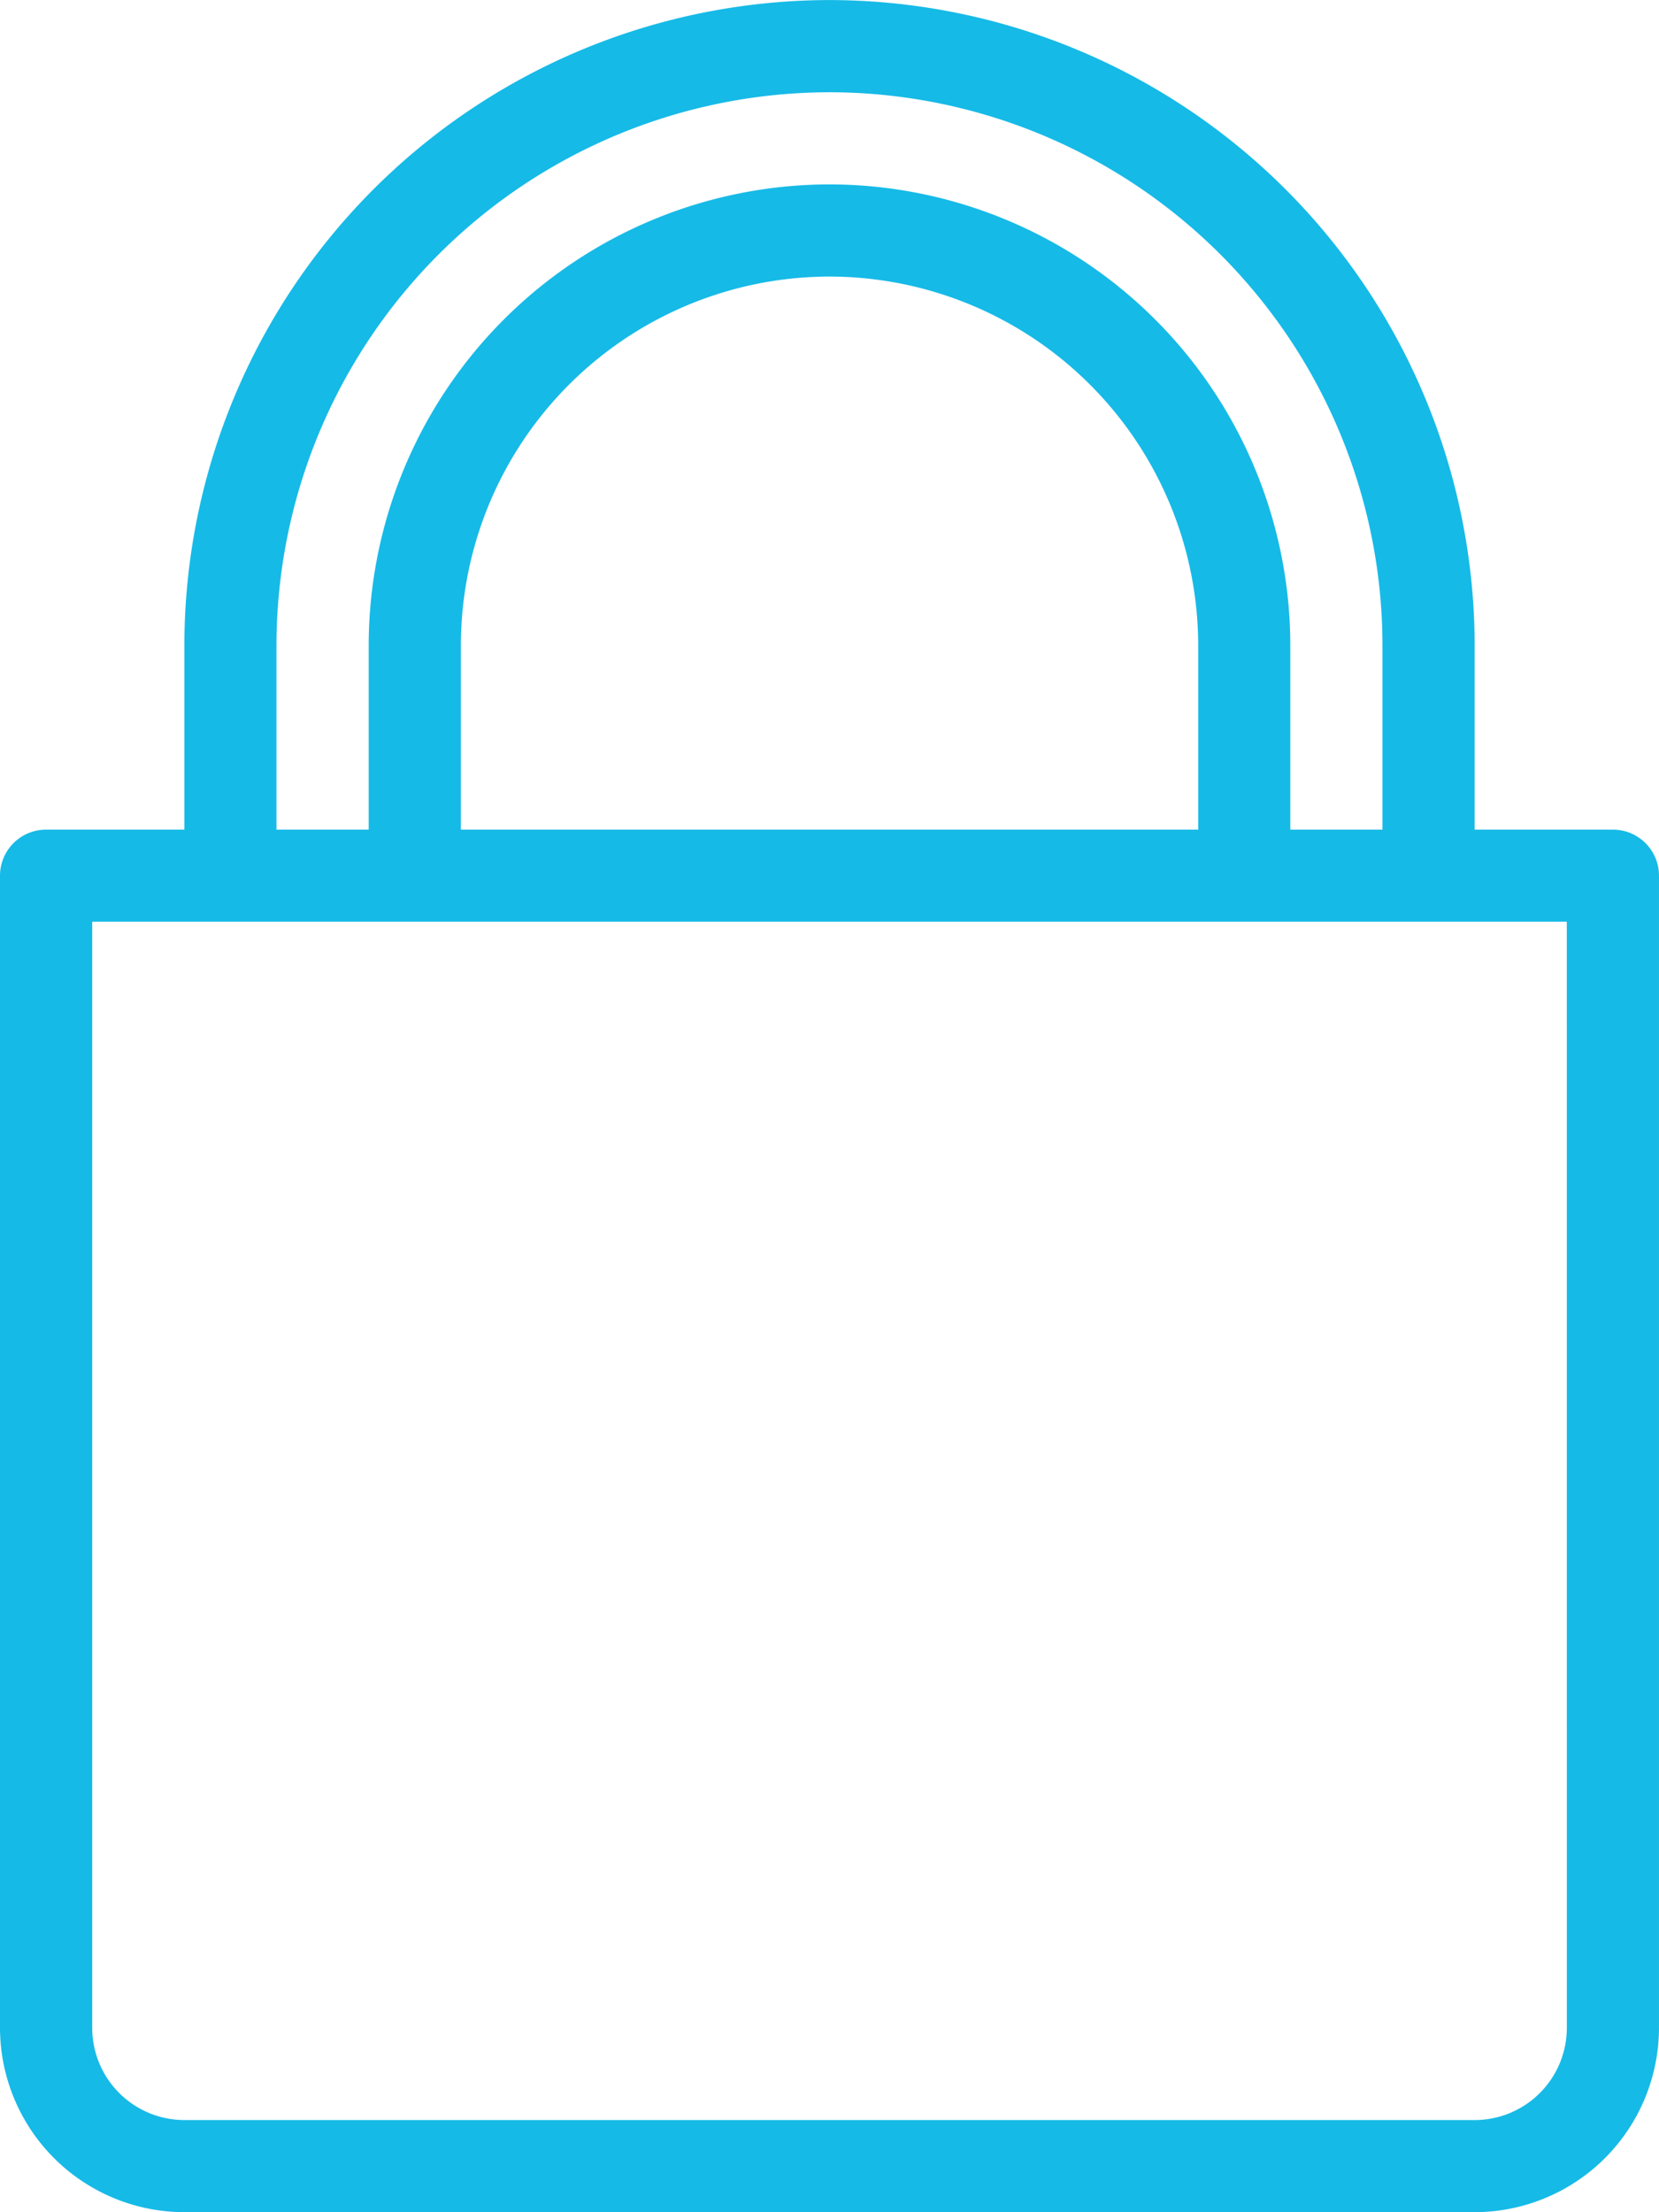 <svg xmlns="http://www.w3.org/2000/svg" width="128.256" height="171.004" viewBox="0 0 128.256 171.004"><path d="M-1129.4-91h-10.687v-14.253a49.934,49.934,0,0,0-49.877-49.875,49.93,49.93,0,0,0-49.875,49.875V-91h-10.687a3.561,3.561,0,0,0-3.566,3.563V1.624a14.263,14.263,0,0,0,14.253,14.248h99.752a14.265,14.265,0,0,0,14.25-14.248V-87.441A3.559,3.559,0,0,0-1129.4-91Zm-103.318-14.253A42.8,42.8,0,0,1-1189.964-148a42.791,42.791,0,0,1,42.749,42.746V-91h-7.124v-14.253a35.665,35.665,0,0,0-35.625-35.625,35.665,35.665,0,0,0-35.625,35.625V-91h-7.129Zm71.257,0V-91h-57v-14.253a28.533,28.533,0,0,1,28.5-28.5A28.539,28.539,0,0,1-1161.461-105.257Zm28.5,106.881a7.132,7.132,0,0,1-7.121,7.124h-99.752a7.133,7.133,0,0,1-7.129-7.124V-83.883h114Z" transform="translate(1254.092 155.132)" fill="#16bae7"/></svg>